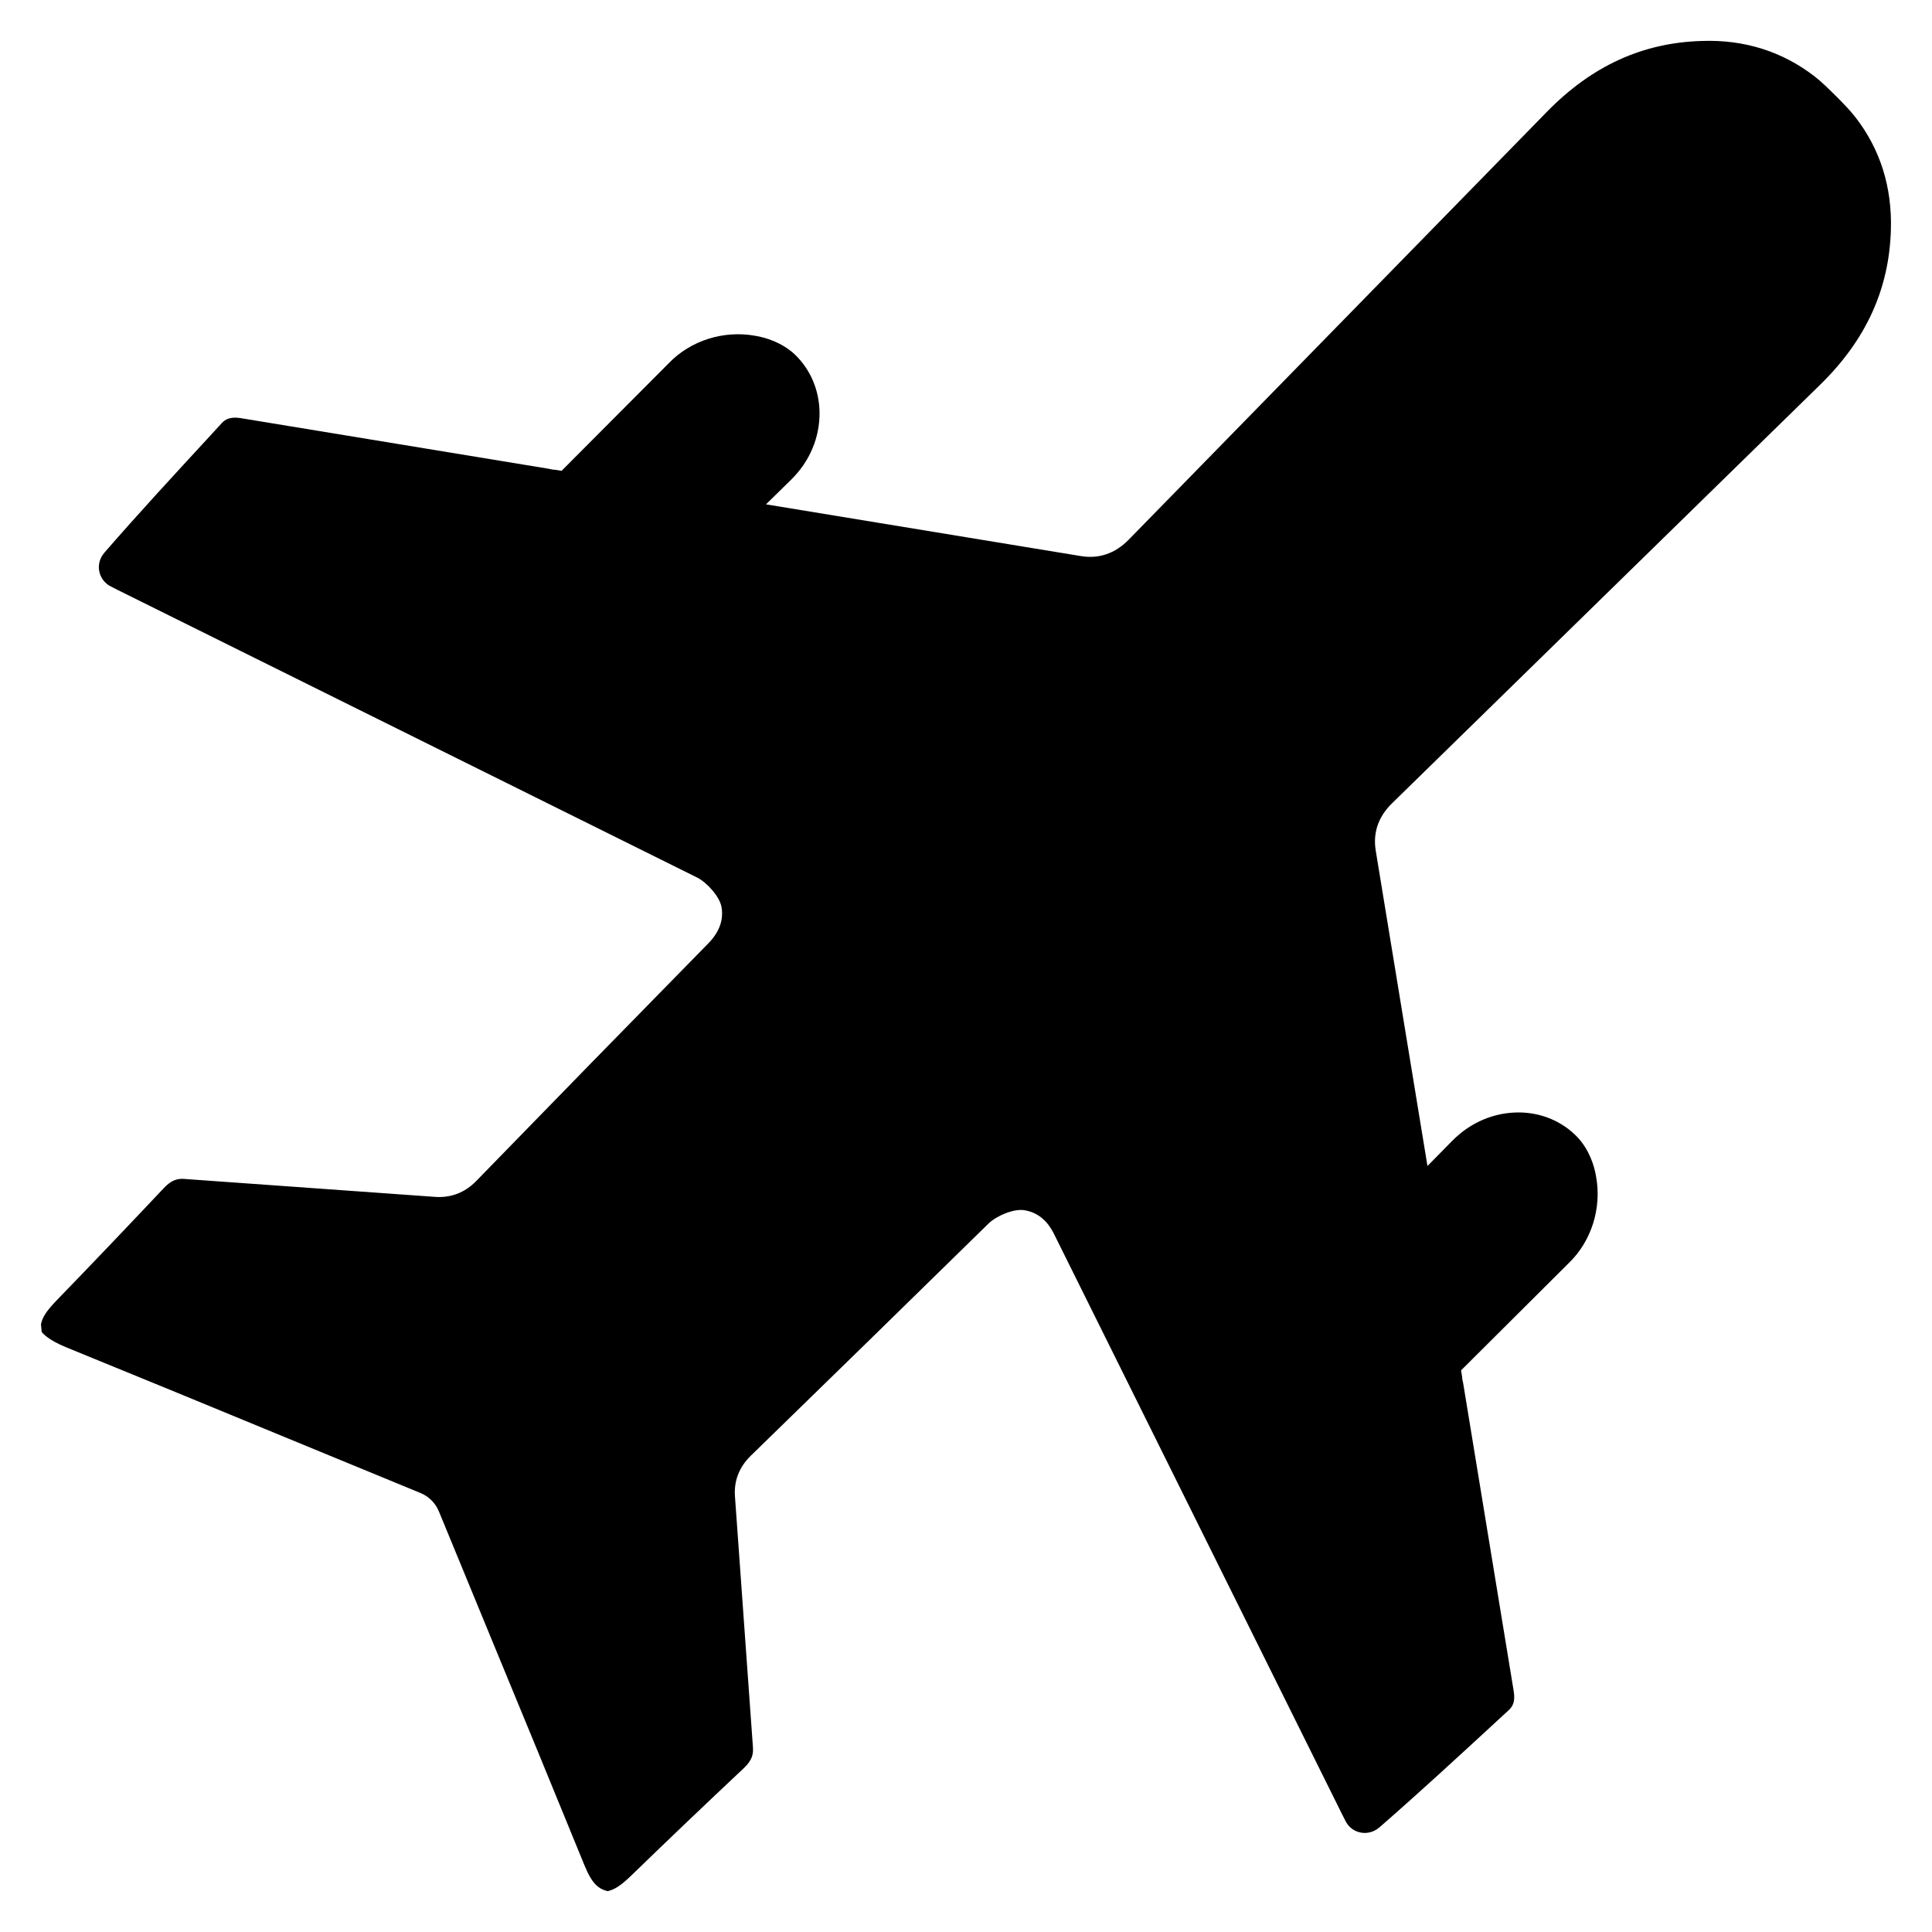 <?xml version="1.0" encoding="UTF-8"?>
<!-- Uploaded to: ICON Repo, www.svgrepo.com, Generator: ICON Repo Mixer Tools -->
<svg fill="#000000" width="800px" height="800px" version="1.1" viewBox="144 144 512 512" xmlns="http://www.w3.org/2000/svg">
 <path d="m626.36 245.96c12.156-11.883 18.285-25.316 18.746-41.059 0.336-11.293-2.812-21.328-9.363-29.789-1.555-1.996-3.273-3.715-4.996-5.457-2.246-2.227-3.945-3.926-5.898-5.438-8.461-6.527-18.516-9.762-29.789-9.363-15.742 0.441-29.18 6.59-41.082 18.746l-110.88 113.44c-3.59 3.652-7.894 5.121-12.68 4.324l-83.422-13.707 6.656-6.527c4.977-4.891 7.621-11.25 7.535-17.906-0.105-5.918-2.434-11.355-6.57-15.305-3.316-3.086-7.492-4.449-10.496-4.934-8.355-1.512-17.109 1.262-22.859 7.242l-28.445 28.551-1.656-0.273c-0.629-0.02-1.238-0.148-1.848-0.293l-81.598-13.414c-2.769-0.418-4.074 0.379-4.977 1.363l-3 3.277c-9.488 10.285-18.934 20.508-28.023 30.965-1.637 1.863-1.617 3.84-1.43 4.848 0.273 1.676 1.281 3.125 2.75 3.988l2.078 1.07 153.58 76.223c2.582 1.281 6.047 5.039 6.527 7.894 0.566 3.402-0.609 6.633-3.527 9.594-20.781 21.18-41.27 42.172-61.484 62.957-3.043 3.129-6.801 4.535-11.043 4.199l-66.145-4.731c-0.23-0.02-0.461-0.043-0.691-0.043-1.637 0-3.106 0.523-4.934 2.477-9.426 9.992-18.828 19.879-28.297 29.641-2.731 2.812-3.883 4.555-4.242 6.422l0.188 2.035c0.336 0.398 1.617 2.078 6.59 4.113 19.586 7.977 39.191 16.059 58.863 24.184l34.91 14.379c2.227 0.902 3.988 2.664 4.914 4.914l13.98 33.945c8.25 19.984 16.48 39.926 24.582 59.805 2.035 4.996 3.738 6.254 6.152 6.863 1.867-0.418 3.609-1.555 6.402-4.281 9.762-9.469 19.648-18.895 29.66-28.297 2.227-2.098 2.582-3.715 2.434-5.625l-4.746-66.207c-0.355-4.262 1.07-7.977 4.242-11.043 20.738-20.195 41.754-40.684 62.934-61.465 2.059-2.016 6.719-4.051 9.613-3.527 5.059 0.859 7.094 4.977 7.871 6.527l76.242 153.58 1.051 2.059c0.859 1.492 2.309 2.5 4.008 2.769 0.945 0.168 2.938 0.211 4.828-1.406 10.453-9.109 20.676-18.535 30.965-28.023l3.254-3c0.988-0.902 1.828-2.141 1.363-5.016l-13.395-81.617c-0.148-0.609-0.273-1.176-0.293-1.785l-0.273-1.66 28.551-28.445c5.984-5.75 8.754-14.527 7.242-22.859-0.484-3-1.848-7.18-4.934-10.477-3.945-4.137-9.406-6.488-15.305-6.57-6.656-0.082-13.016 2.562-17.906 7.535l-6.551 6.656-13.688-83.445c-0.82-4.809 0.629-9.09 4.305-12.68z"/>
</svg>